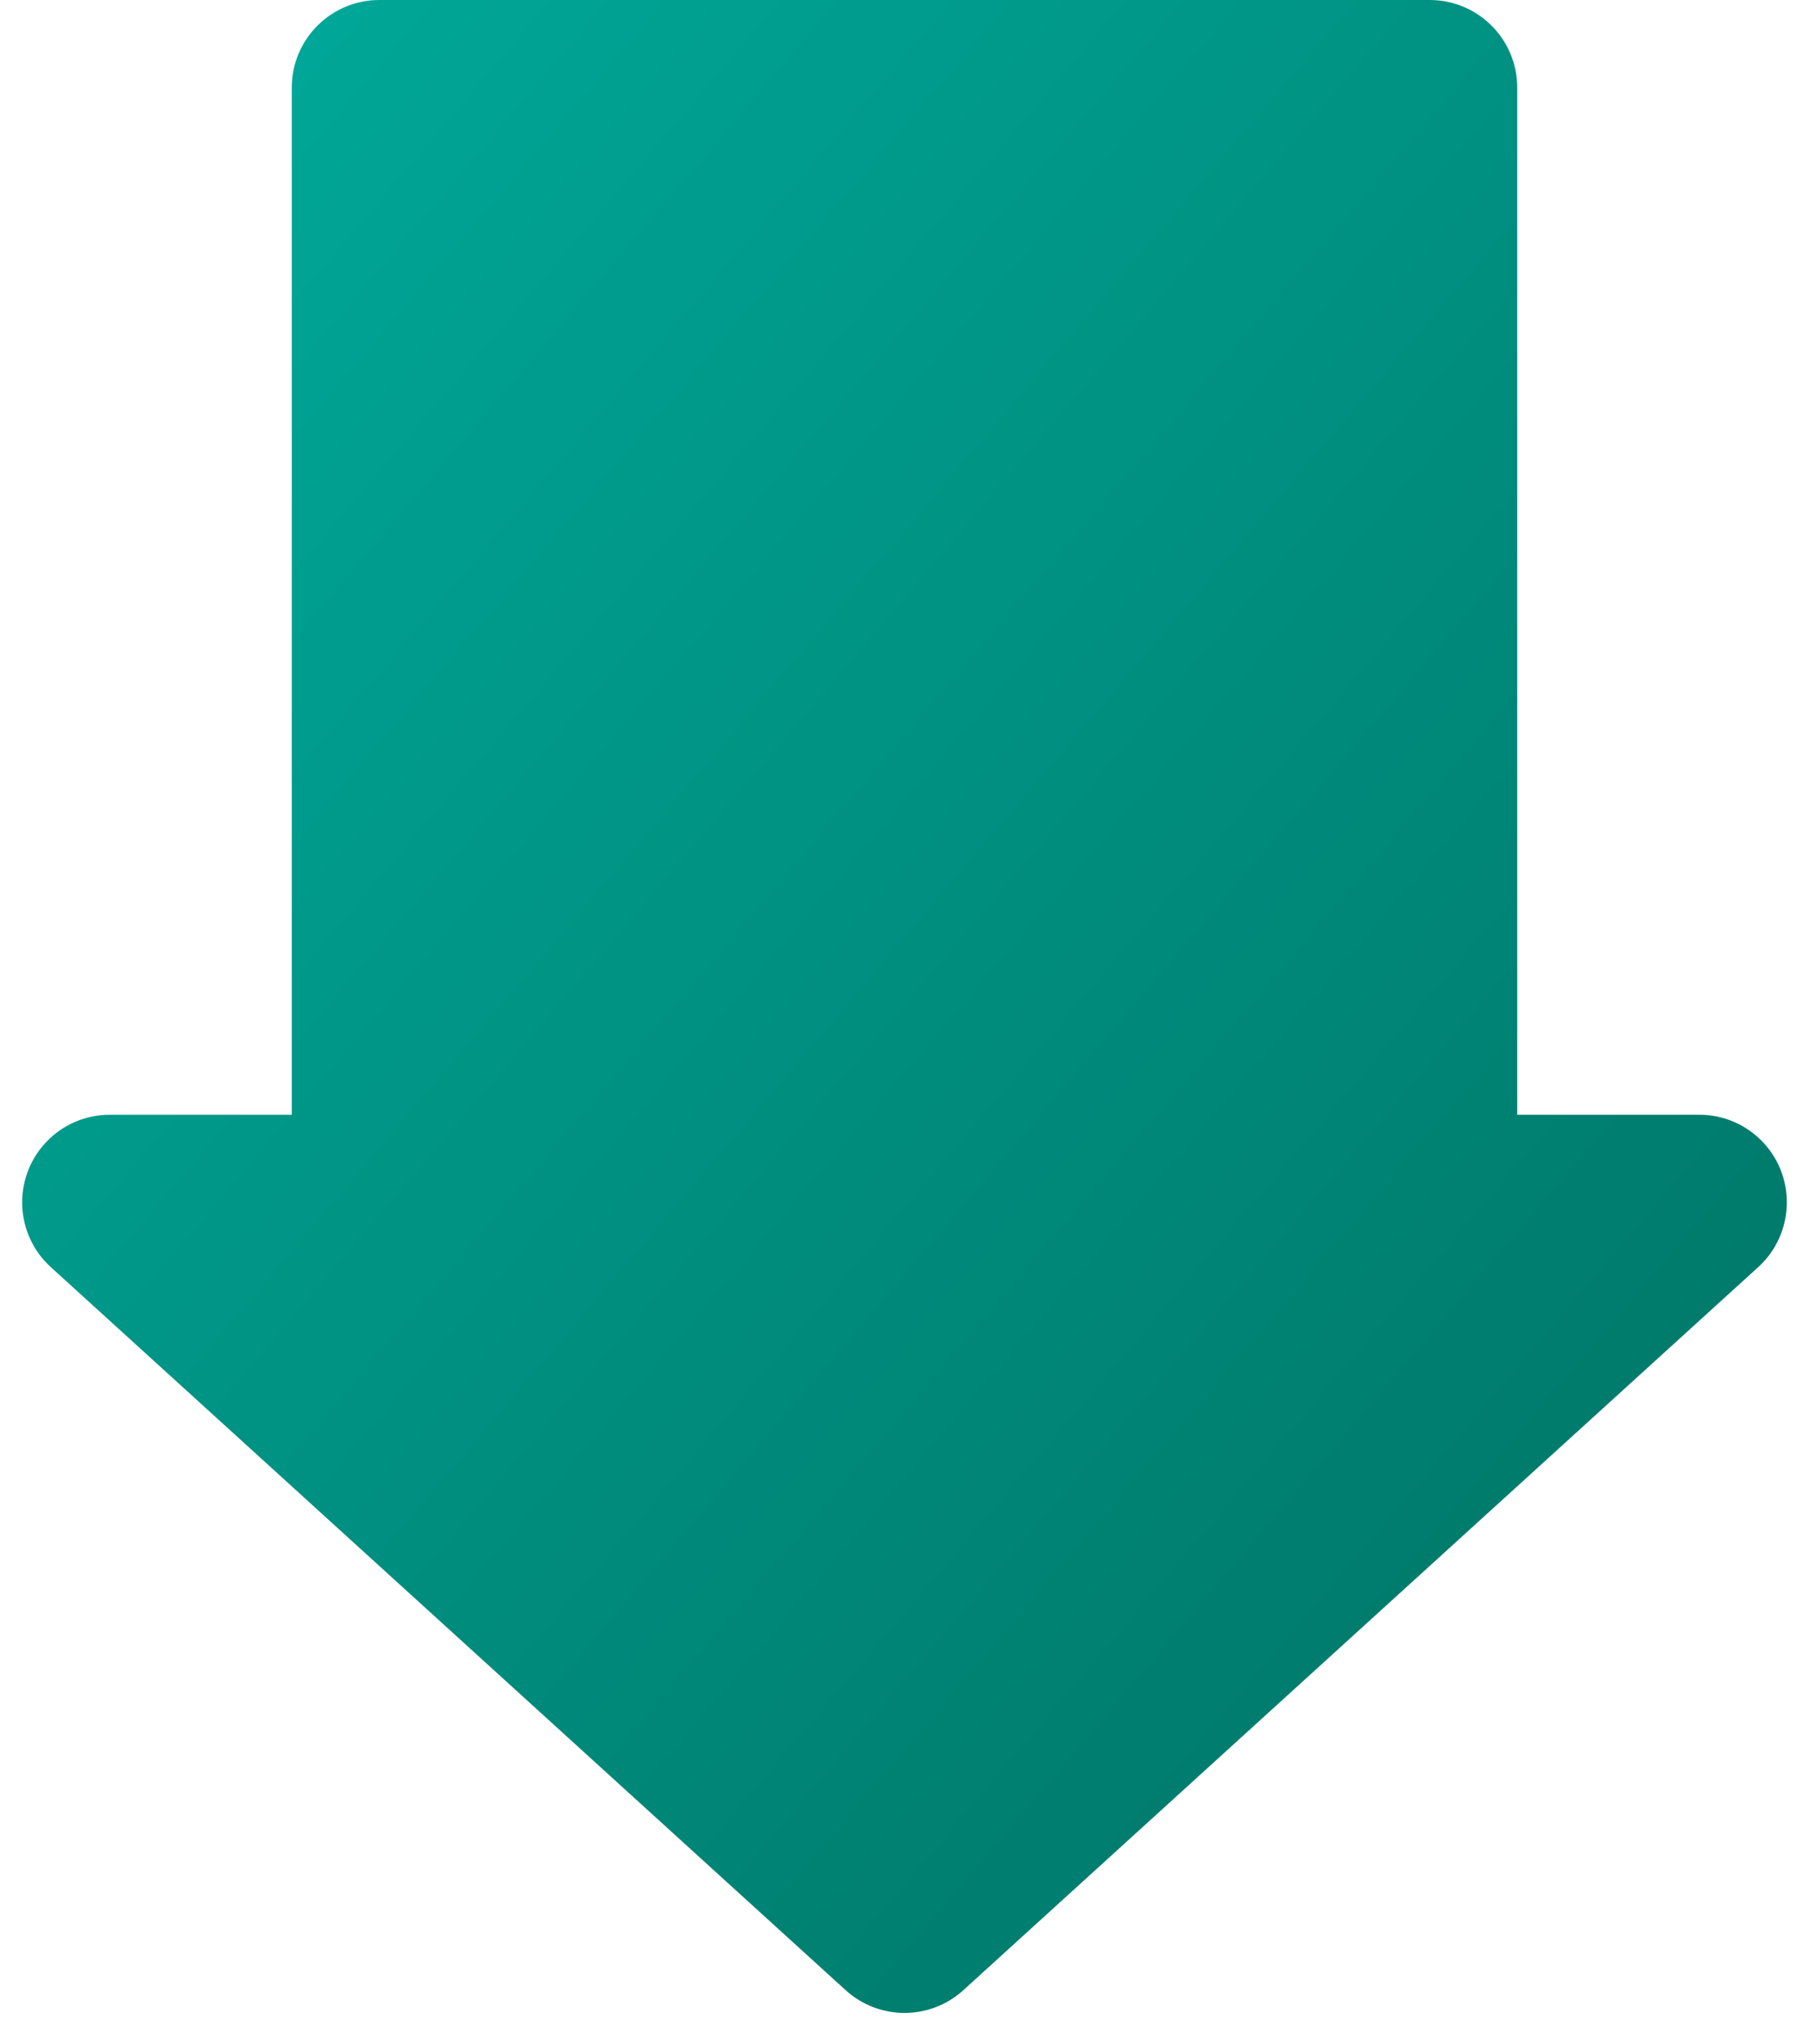 <?xml version="1.0" encoding="UTF-8"?>
<svg width="31px" height="35px" viewBox="0 0 31 35" version="1.1" xmlns="http://www.w3.org/2000/svg" xmlns:xlink="http://www.w3.org/1999/xlink">
    <!-- Generator: sketchtool 63.1 (101010) - https://sketch.com -->
    <title>CA1CE589-C280-4579-8F9D-7E57259085A8</title>
    <desc>Created with sketchtool.</desc>
    <defs>
        <linearGradient x1="100%" y1="100%" x2="0%" y2="0%" id="linearGradient-1">
            <stop stop-color="#006F60" offset="0%"></stop>
            <stop stop-color="#00AC9D" offset="100%"></stop>
        </linearGradient>
    </defs>
    <g id="Winter-2020" stroke="none" stroke-width="1" fill="none" fill-rule="evenodd">
        <g id="V2020-1-Consumer-Icons" transform="translate(-555, -1845)" fill="url(#linearGradient-1)">
            <g id="Group" transform="translate(417, 1782)">
                <g id="icon/reduced-APR" transform="translate(136, 63)">
                    <path d="M8.5,0 L26.5,0 C27.328,-1.52179594e-16 28,0.672 28,1.5 L28,19.091 L28,19.091 L31.12,19.091 C31.949,19.091 32.62,19.762 32.62,20.591 C32.62,21.014 32.442,21.417 32.129,21.701 L18.509,34.083 C17.937,34.603 17.063,34.603 16.491,34.083 L2.871,21.701 C2.258,21.144 2.213,20.195 2.77,19.582 C3.054,19.269 3.457,19.091 3.88,19.091 L7,19.091 L7,19.091 L7,1.5 C7,0.672 7.672,1.52179594e-16 8.5,0 Z" id="reduced-APR"></path>
                </g>
            </g>
        </g>
    </g>
</svg>